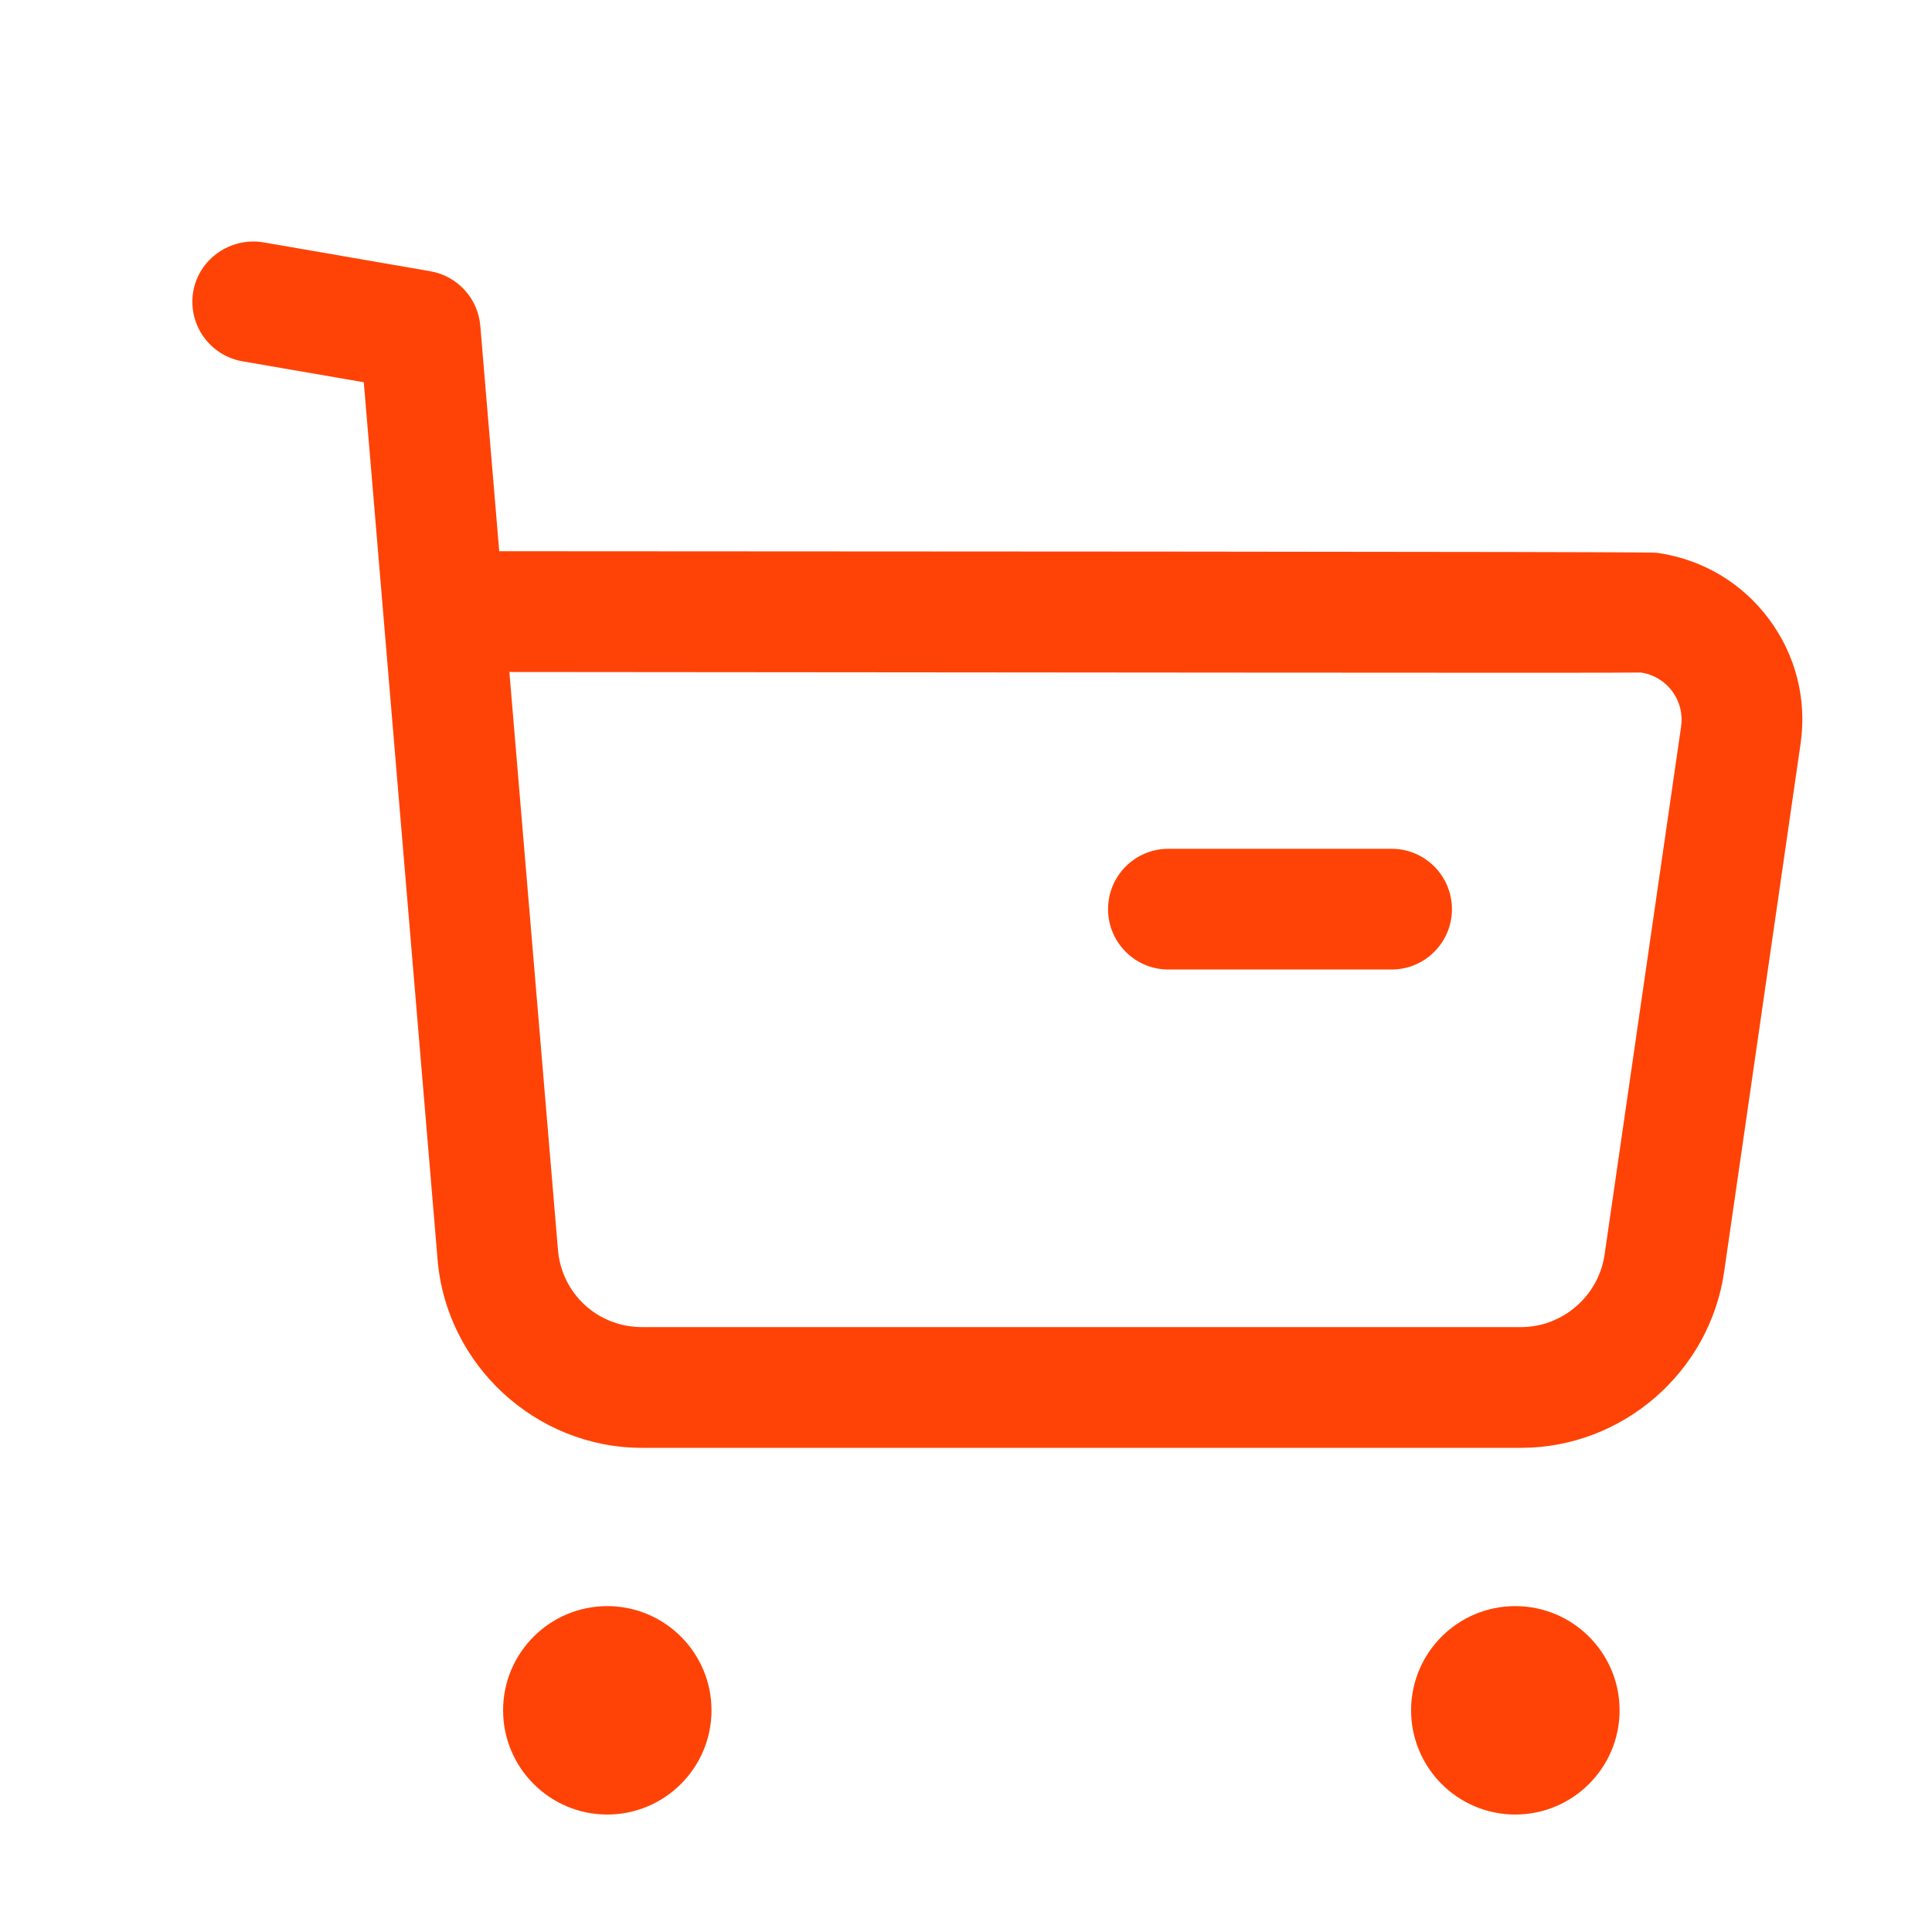 <svg width="40" height="40" viewBox="0 0 40 40" fill="none" xmlns="http://www.w3.org/2000/svg">
<path fill-rule="evenodd" clip-rule="evenodd" d="M10.546 13.913L11.551 25.866C11.624 26.786 12.376 27.476 13.294 27.476H13.301H31.486H31.489C32.357 27.476 33.099 26.829 33.222 25.971L34.806 15.039C34.842 14.779 34.777 14.519 34.619 14.309C34.462 14.098 34.232 13.961 33.972 13.924C33.624 13.938 19.169 13.918 10.546 13.913V13.913ZM13.291 29.976C11.096 29.976 9.237 28.262 9.059 26.071L7.532 7.914L5.021 7.481C4.339 7.361 3.884 6.716 4.001 6.034C4.121 5.352 4.779 4.909 5.446 5.016L8.912 5.616C9.471 5.714 9.896 6.177 9.944 6.744L10.336 11.412C34.129 11.422 34.206 11.434 34.321 11.447C35.249 11.582 36.066 12.068 36.622 12.814C37.179 13.559 37.412 14.477 37.279 15.398L35.697 26.328C35.399 28.407 33.592 29.976 31.492 29.976H31.484H13.304H13.291Z" fill="#FF4306"/>
<path fill-rule="evenodd" clip-rule="evenodd" d="M28.811 20.073H24.191C23.5 20.073 22.941 19.513 22.941 18.823C22.941 18.133 23.5 17.573 24.191 17.573H28.811C29.501 17.573 30.061 18.133 30.061 18.823C30.061 19.513 29.501 20.073 28.811 20.073" fill="#FF4306"/>
<path fill-rule="evenodd" clip-rule="evenodd" d="M12.574 34.504C13.076 34.504 13.481 34.909 13.481 35.41C13.481 35.912 13.076 36.319 12.574 36.319C12.071 36.319 11.666 35.912 11.666 35.41C11.666 34.909 12.071 34.504 12.574 34.504" fill="#FF4306"/>
<mask id="mask0_2861_3400" style="mask-type:luminance" maskUnits="userSpaceOnUse" x="11" y="34" width="3" height="3">
<path fill-rule="evenodd" clip-rule="evenodd" d="M11.664 35.409C11.664 35.912 12.069 36.319 12.574 36.319V36.319C13.076 36.319 13.481 35.912 13.481 35.409V35.409C13.481 34.907 13.076 34.502 12.574 34.502V34.502C12.069 34.502 11.664 34.907 11.664 35.409V35.409Z" fill="white"/>
</mask>
<g mask="url(#mask0_2861_3400)">
<path fill-rule="evenodd" clip-rule="evenodd" d="M3.332 44.65H21.814V26.169H3.332V44.65Z" fill="#FF4306"/>
</g>
<path fill-rule="evenodd" clip-rule="evenodd" d="M12.573 35.068C12.384 35.068 12.231 35.221 12.231 35.409C12.231 35.788 12.916 35.788 12.916 35.409C12.916 35.221 12.761 35.068 12.573 35.068M12.573 37.568C11.383 37.568 10.416 36.6 10.416 35.41C10.416 34.22 11.383 33.253 12.573 33.253C13.763 33.253 14.731 34.22 14.731 35.41C14.731 36.6 13.763 37.568 12.573 37.568" fill="#FF4306"/>
<path fill-rule="evenodd" clip-rule="evenodd" d="M31.375 34.503C31.877 34.503 32.283 34.908 32.283 35.41C32.283 35.911 31.877 36.318 31.375 36.318C30.872 36.318 30.467 35.911 30.467 35.41C30.467 34.908 30.872 34.503 31.375 34.503" fill="#FF4306"/>
<mask id="mask1_2861_3400" style="mask-type:luminance" maskUnits="userSpaceOnUse" x="30" y="34" width="3" height="3">
<path fill-rule="evenodd" clip-rule="evenodd" d="M30.467 35.409C30.467 35.912 30.872 36.319 31.375 36.319V36.319C31.875 36.319 32.283 35.912 32.283 35.409V35.409C32.283 34.907 31.875 34.502 31.375 34.502V34.502C30.872 34.502 30.467 34.907 30.467 35.409V35.409Z" fill="white"/>
</mask>
<g mask="url(#mask1_2861_3400)">
<path fill-rule="evenodd" clip-rule="evenodd" d="M22.133 44.65H40.616V26.169H22.133V44.65Z" fill="#FF4306"/>
</g>
<path fill-rule="evenodd" clip-rule="evenodd" d="M31.372 35.069C31.185 35.069 31.032 35.222 31.032 35.41C31.033 35.792 31.716 35.789 31.715 35.41C31.715 35.222 31.56 35.069 31.372 35.069M31.372 37.568C30.181 37.568 29.215 36.6 29.215 35.41C29.215 34.22 30.181 33.253 31.372 33.253C32.563 33.253 33.532 34.22 33.532 35.41C33.532 36.6 32.563 37.568 31.372 37.568" fill="#FF4306"/>
</svg>
